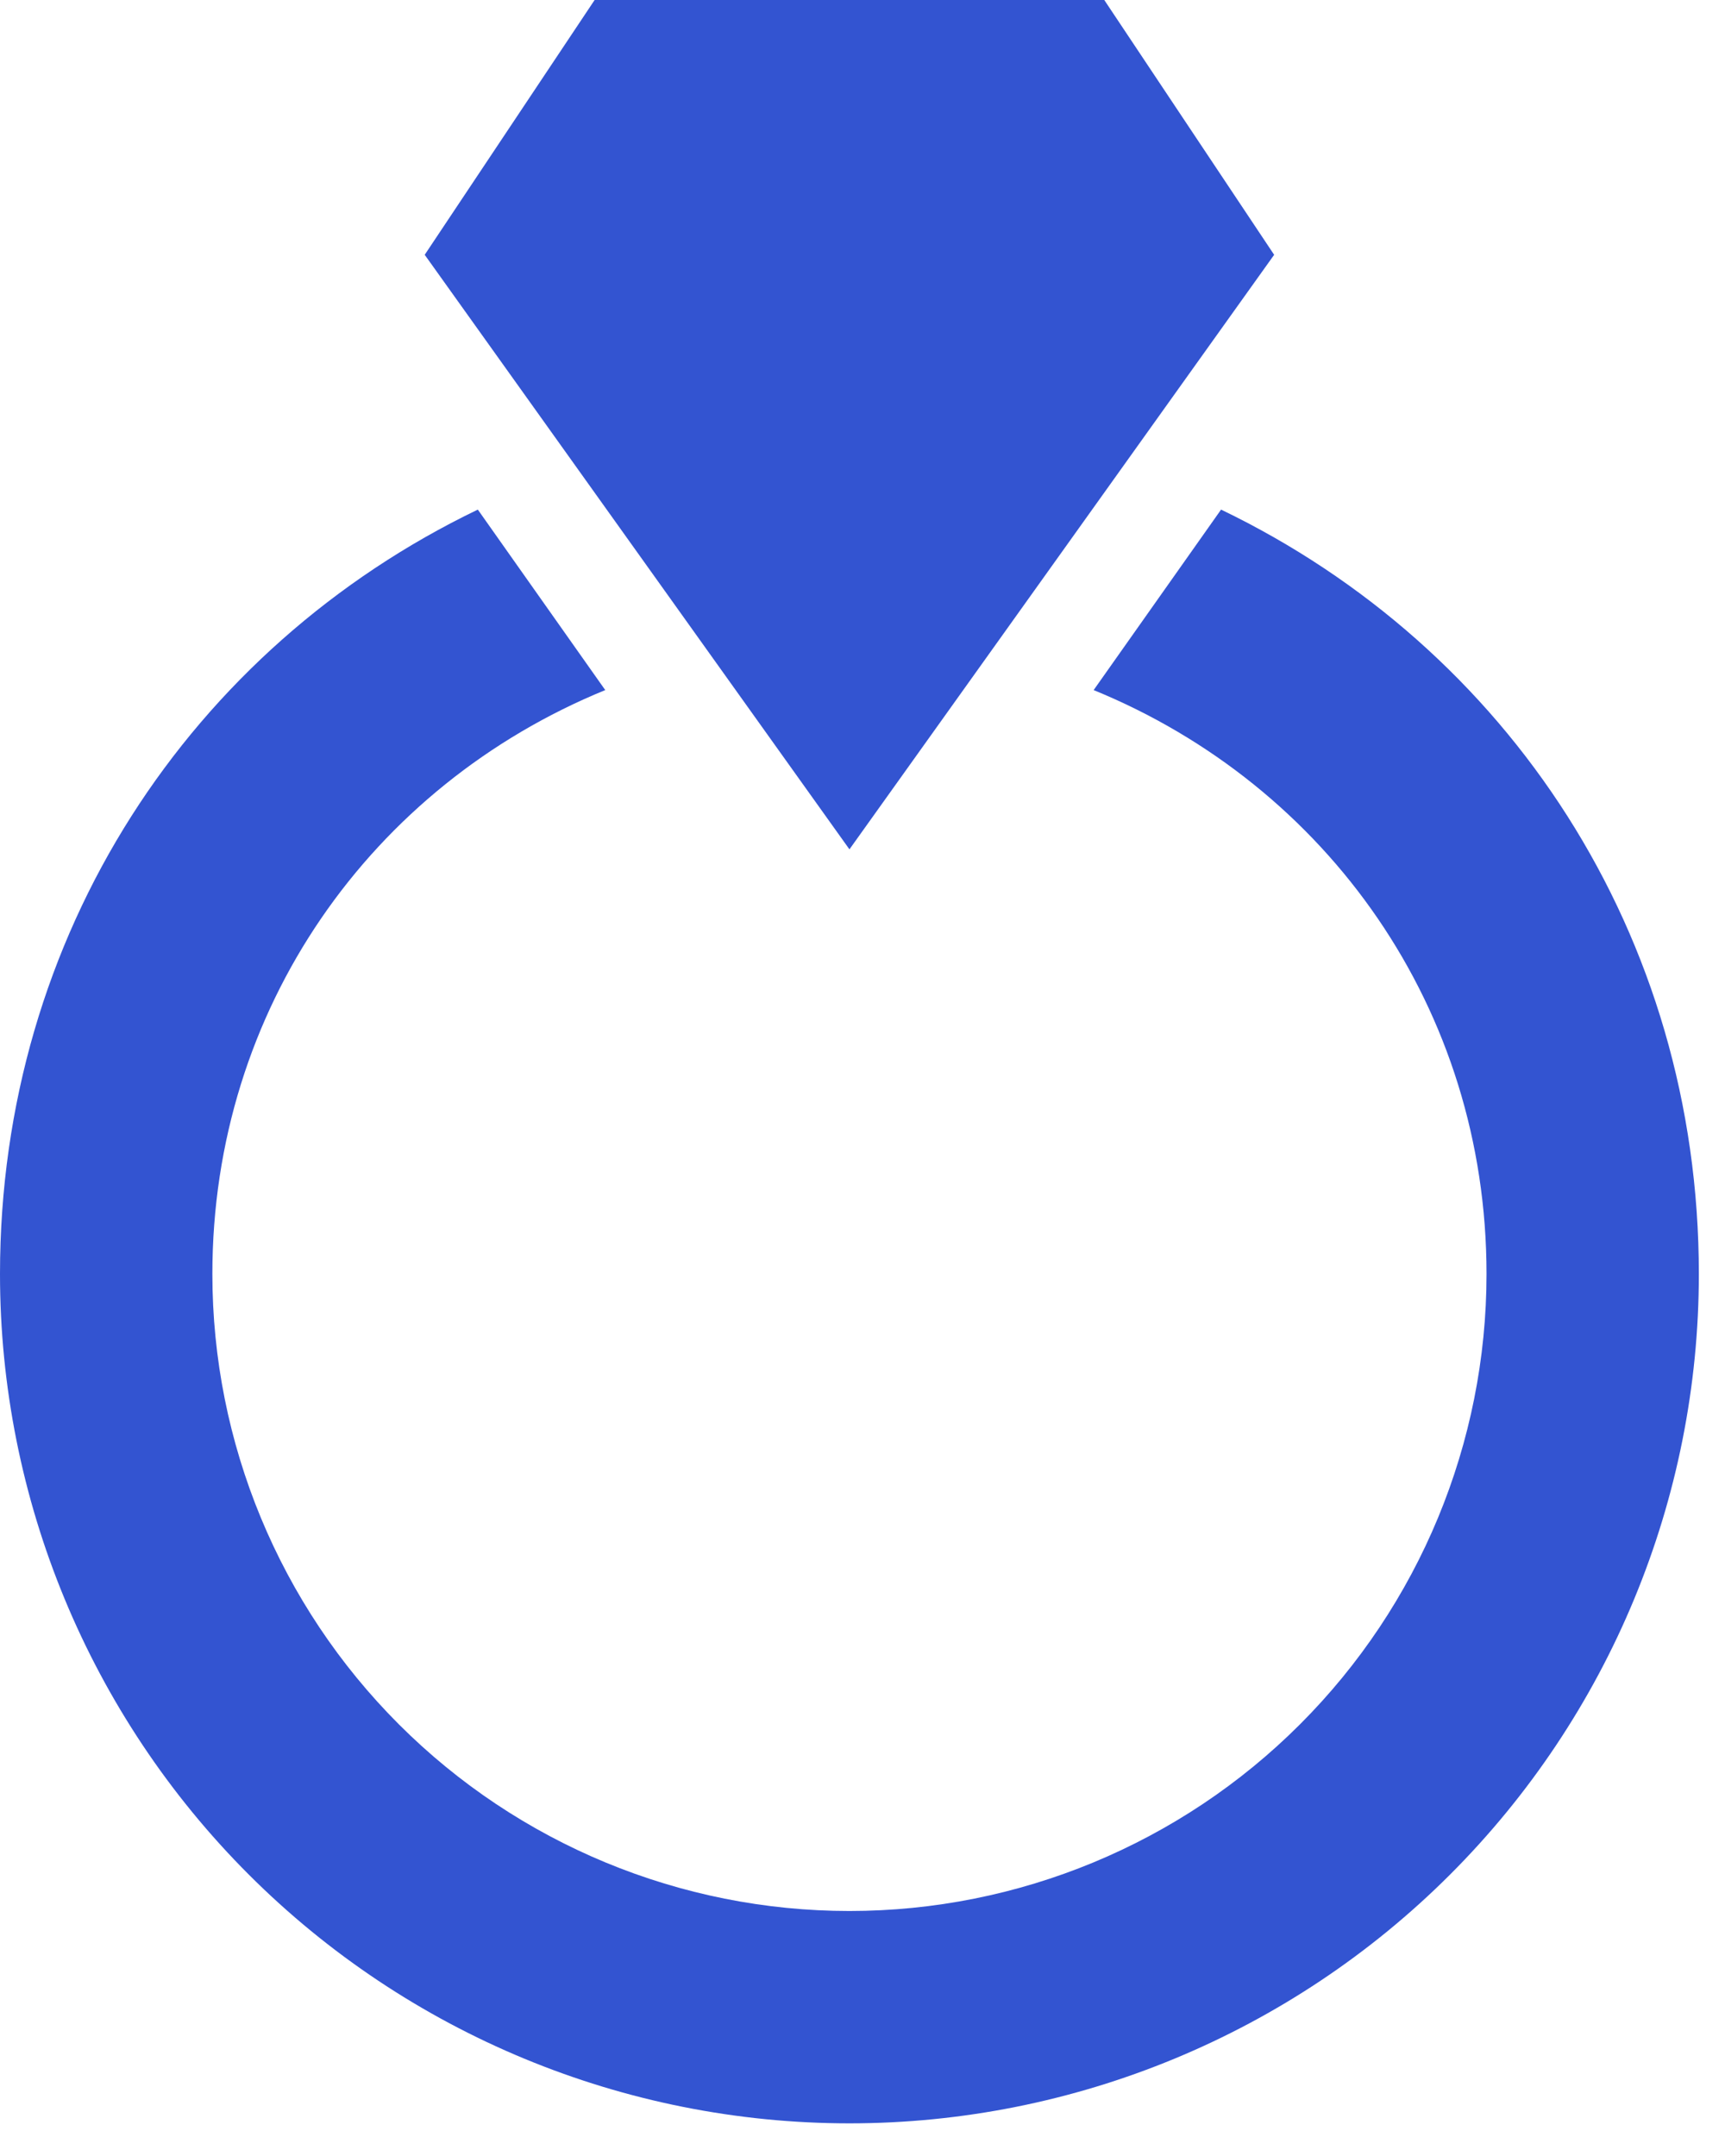 <svg width="44" height="55" viewBox="0 0 44 55" fill="none" xmlns="http://www.w3.org/2000/svg">
<path d="M21.667 21.667L10.833 6.5L15.167 0H28.167L32.5 6.5L21.667 21.667ZM31.146 13L27.896 17.604C33.854 20.042 37.917 25.729 37.917 32.5C37.917 36.81 36.205 40.943 33.157 43.99C30.11 47.038 25.976 48.75 21.667 48.75C17.357 48.75 13.224 47.038 10.176 43.99C7.129 40.943 5.417 36.81 5.417 32.5C5.417 25.729 9.479 20.042 15.438 17.604L12.188 13C4.875 16.521 0 23.833 0 32.5C0 38.246 2.283 43.757 6.346 47.821C10.409 51.884 15.92 54.167 21.667 54.167C27.413 54.167 32.924 51.884 36.987 47.821C41.051 43.757 43.333 38.246 43.333 32.5C43.333 23.833 38.458 16.521 31.146 13Z" fill="#3354D1"/>
</svg>
